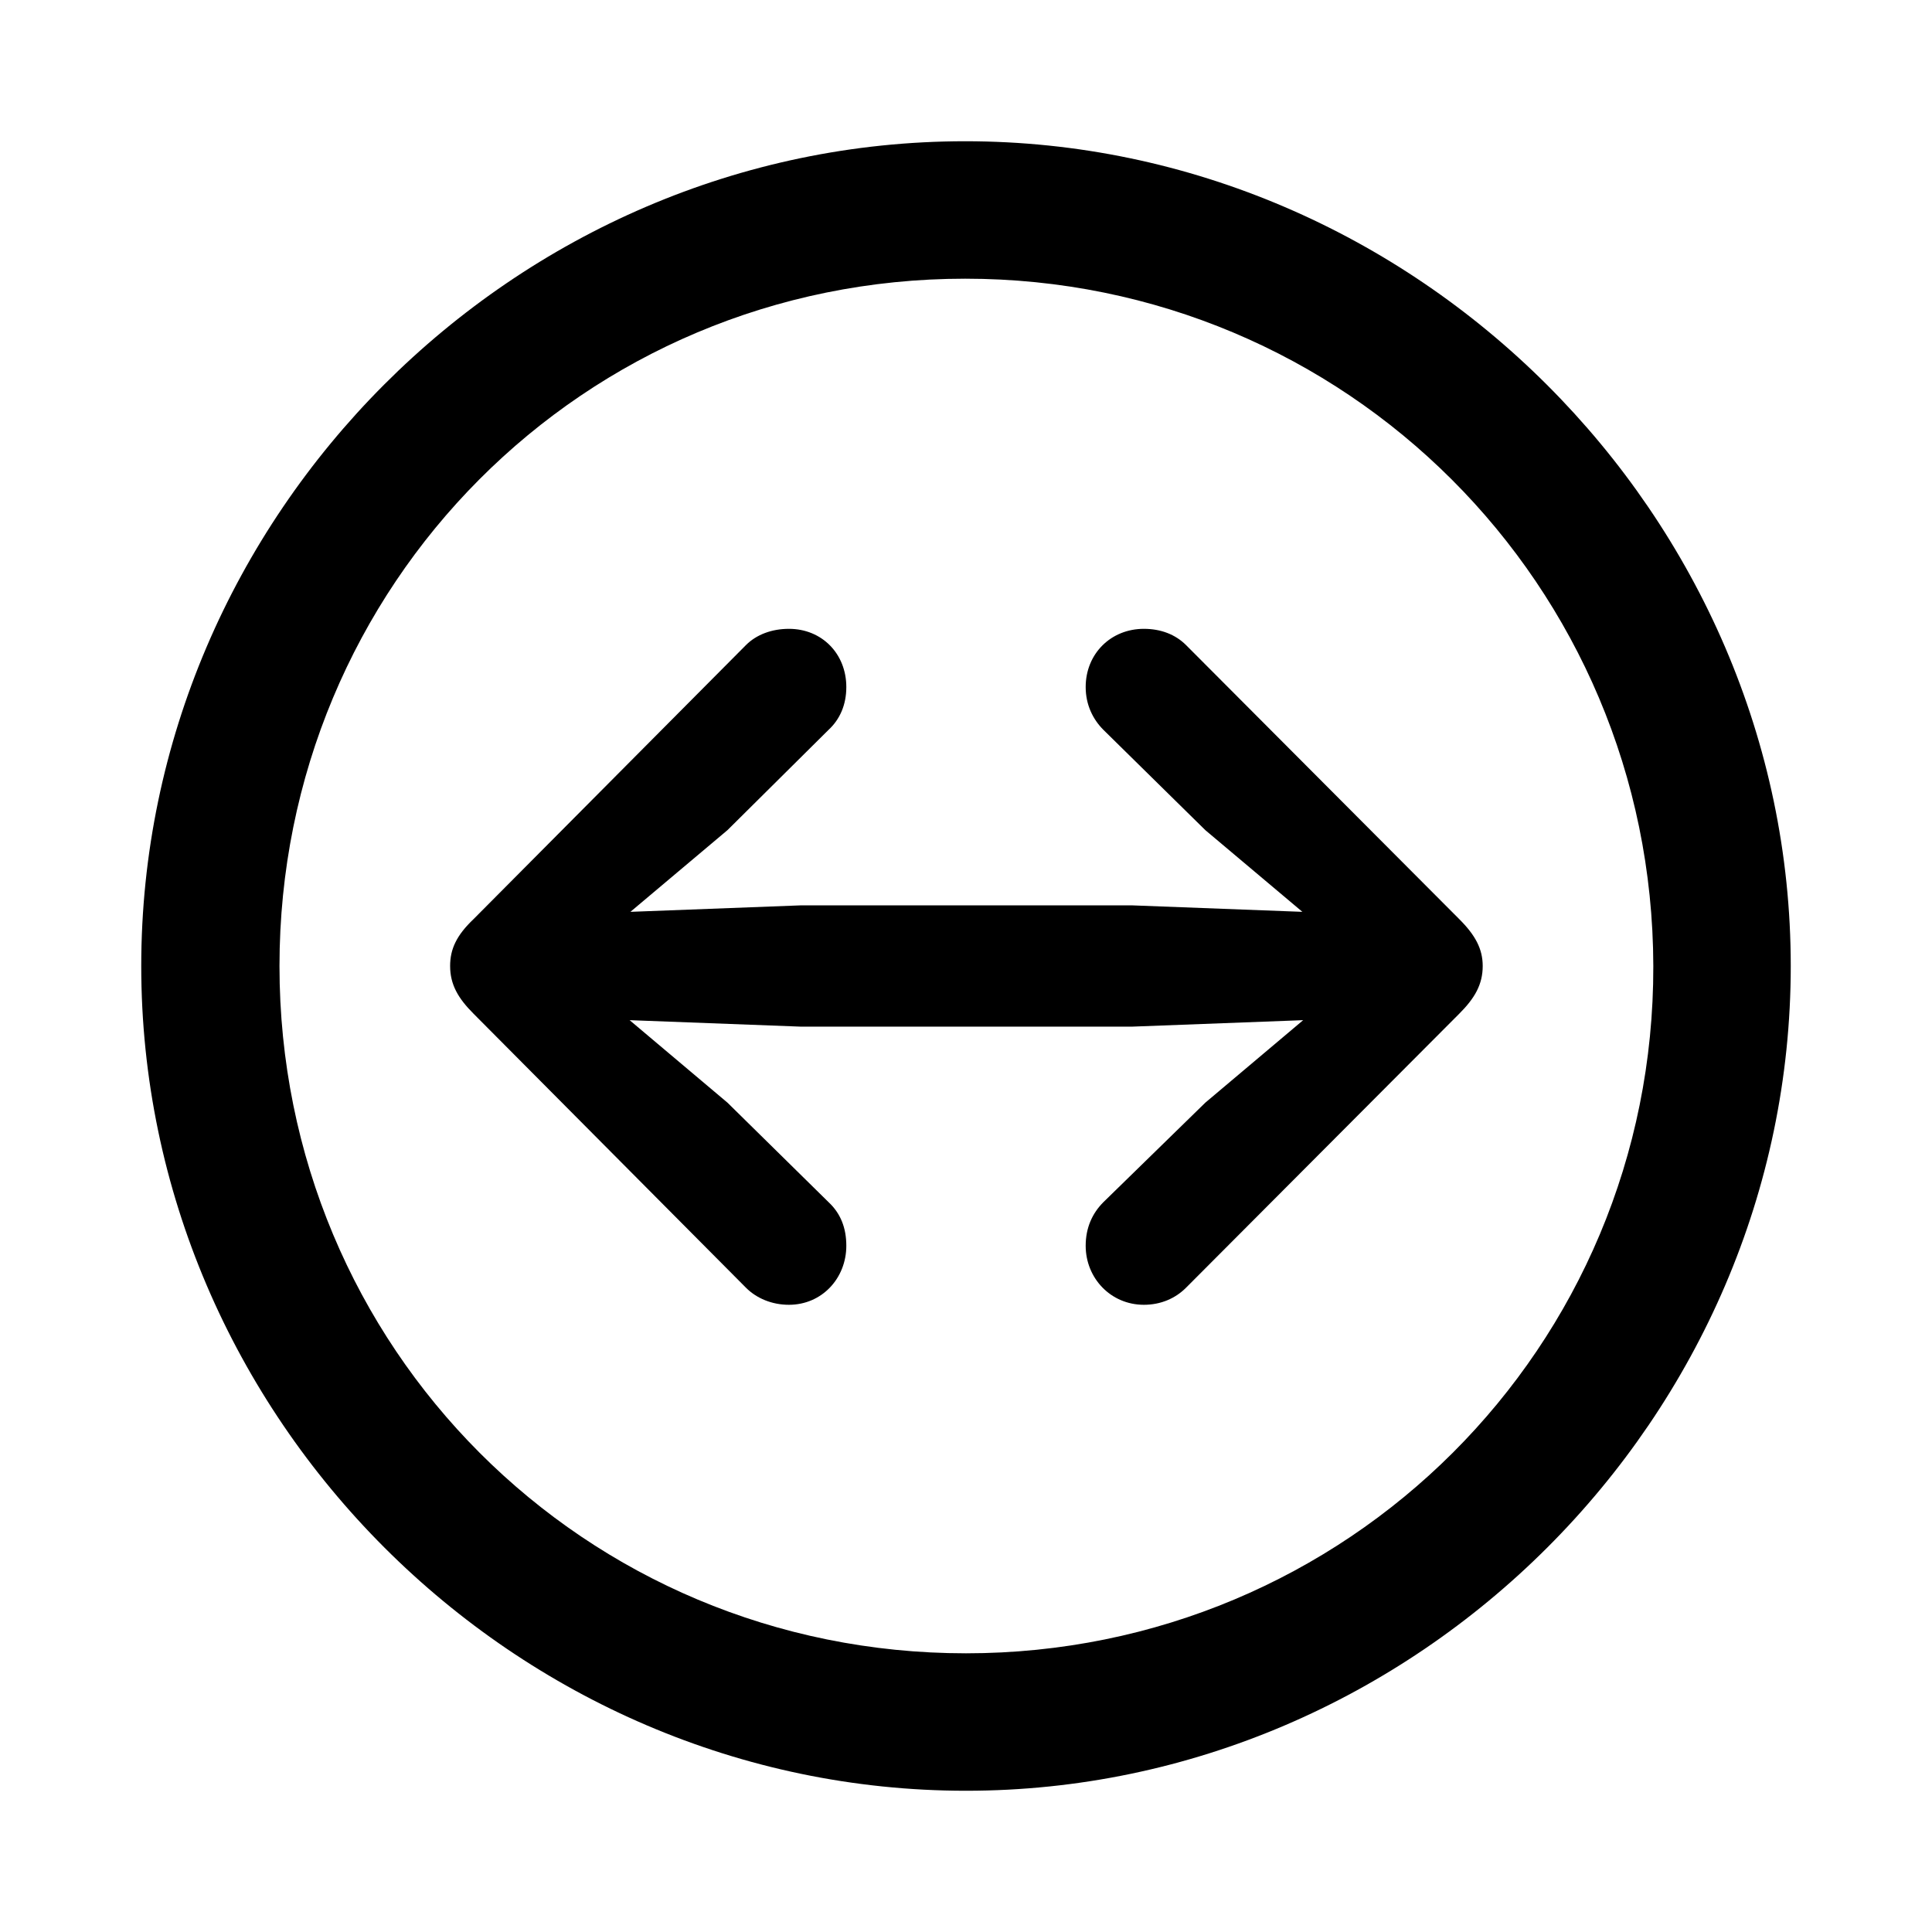 <?xml version="1.0" encoding="utf-8"?><!-- Uploaded to: SVG Repo, www.svgrepo.com, Generator: SVG Repo Mixer Tools -->
<svg fill="#000000" width="800px" height="800px" viewBox="0 0 56 56" xmlns="http://www.w3.org/2000/svg"><path d="M 28 51.906 C 41.055 51.906 51.906 41.078 51.906 28 C 51.906 14.945 41.031 4.094 27.977 4.094 C 14.898 4.094 4.094 14.945 4.094 28 C 4.094 41.078 14.922 51.906 28 51.906 Z M 28 47.922 C 16.937 47.922 8.101 39.062 8.101 28 C 8.101 16.961 16.914 8.078 27.977 8.078 C 39.016 8.078 47.898 16.961 47.922 28 C 47.945 39.062 39.039 47.922 28 47.922 Z M 13.047 28 C 13.047 28.539 13.281 28.938 13.726 29.383 L 21.625 37.328 C 21.93 37.633 22.375 37.82 22.867 37.82 C 23.828 37.82 24.531 37.047 24.531 36.109 C 24.531 35.594 24.367 35.172 24.015 34.844 L 21.086 31.961 L 18.25 29.57 L 23.219 29.758 L 32.805 29.758 L 37.773 29.57 L 34.937 31.961 L 31.984 34.844 C 31.656 35.172 31.469 35.594 31.469 36.109 C 31.469 37.047 32.195 37.82 33.156 37.82 C 33.648 37.82 34.07 37.633 34.375 37.328 L 42.297 29.383 C 42.742 28.938 42.977 28.539 42.977 28 C 42.977 27.508 42.766 27.109 42.297 26.641 L 34.375 18.695 C 34.07 18.391 33.648 18.227 33.156 18.227 C 32.195 18.227 31.469 18.953 31.469 19.914 C 31.469 20.43 31.68 20.852 31.984 21.156 L 34.937 24.062 L 37.75 26.43 L 32.805 26.242 L 23.219 26.242 L 18.273 26.43 L 21.086 24.062 L 24.015 21.156 C 24.344 20.852 24.531 20.43 24.531 19.914 C 24.531 18.953 23.828 18.227 22.867 18.227 C 22.375 18.227 21.93 18.391 21.625 18.695 L 13.726 26.641 C 13.234 27.109 13.047 27.508 13.047 28 Z"/></svg>